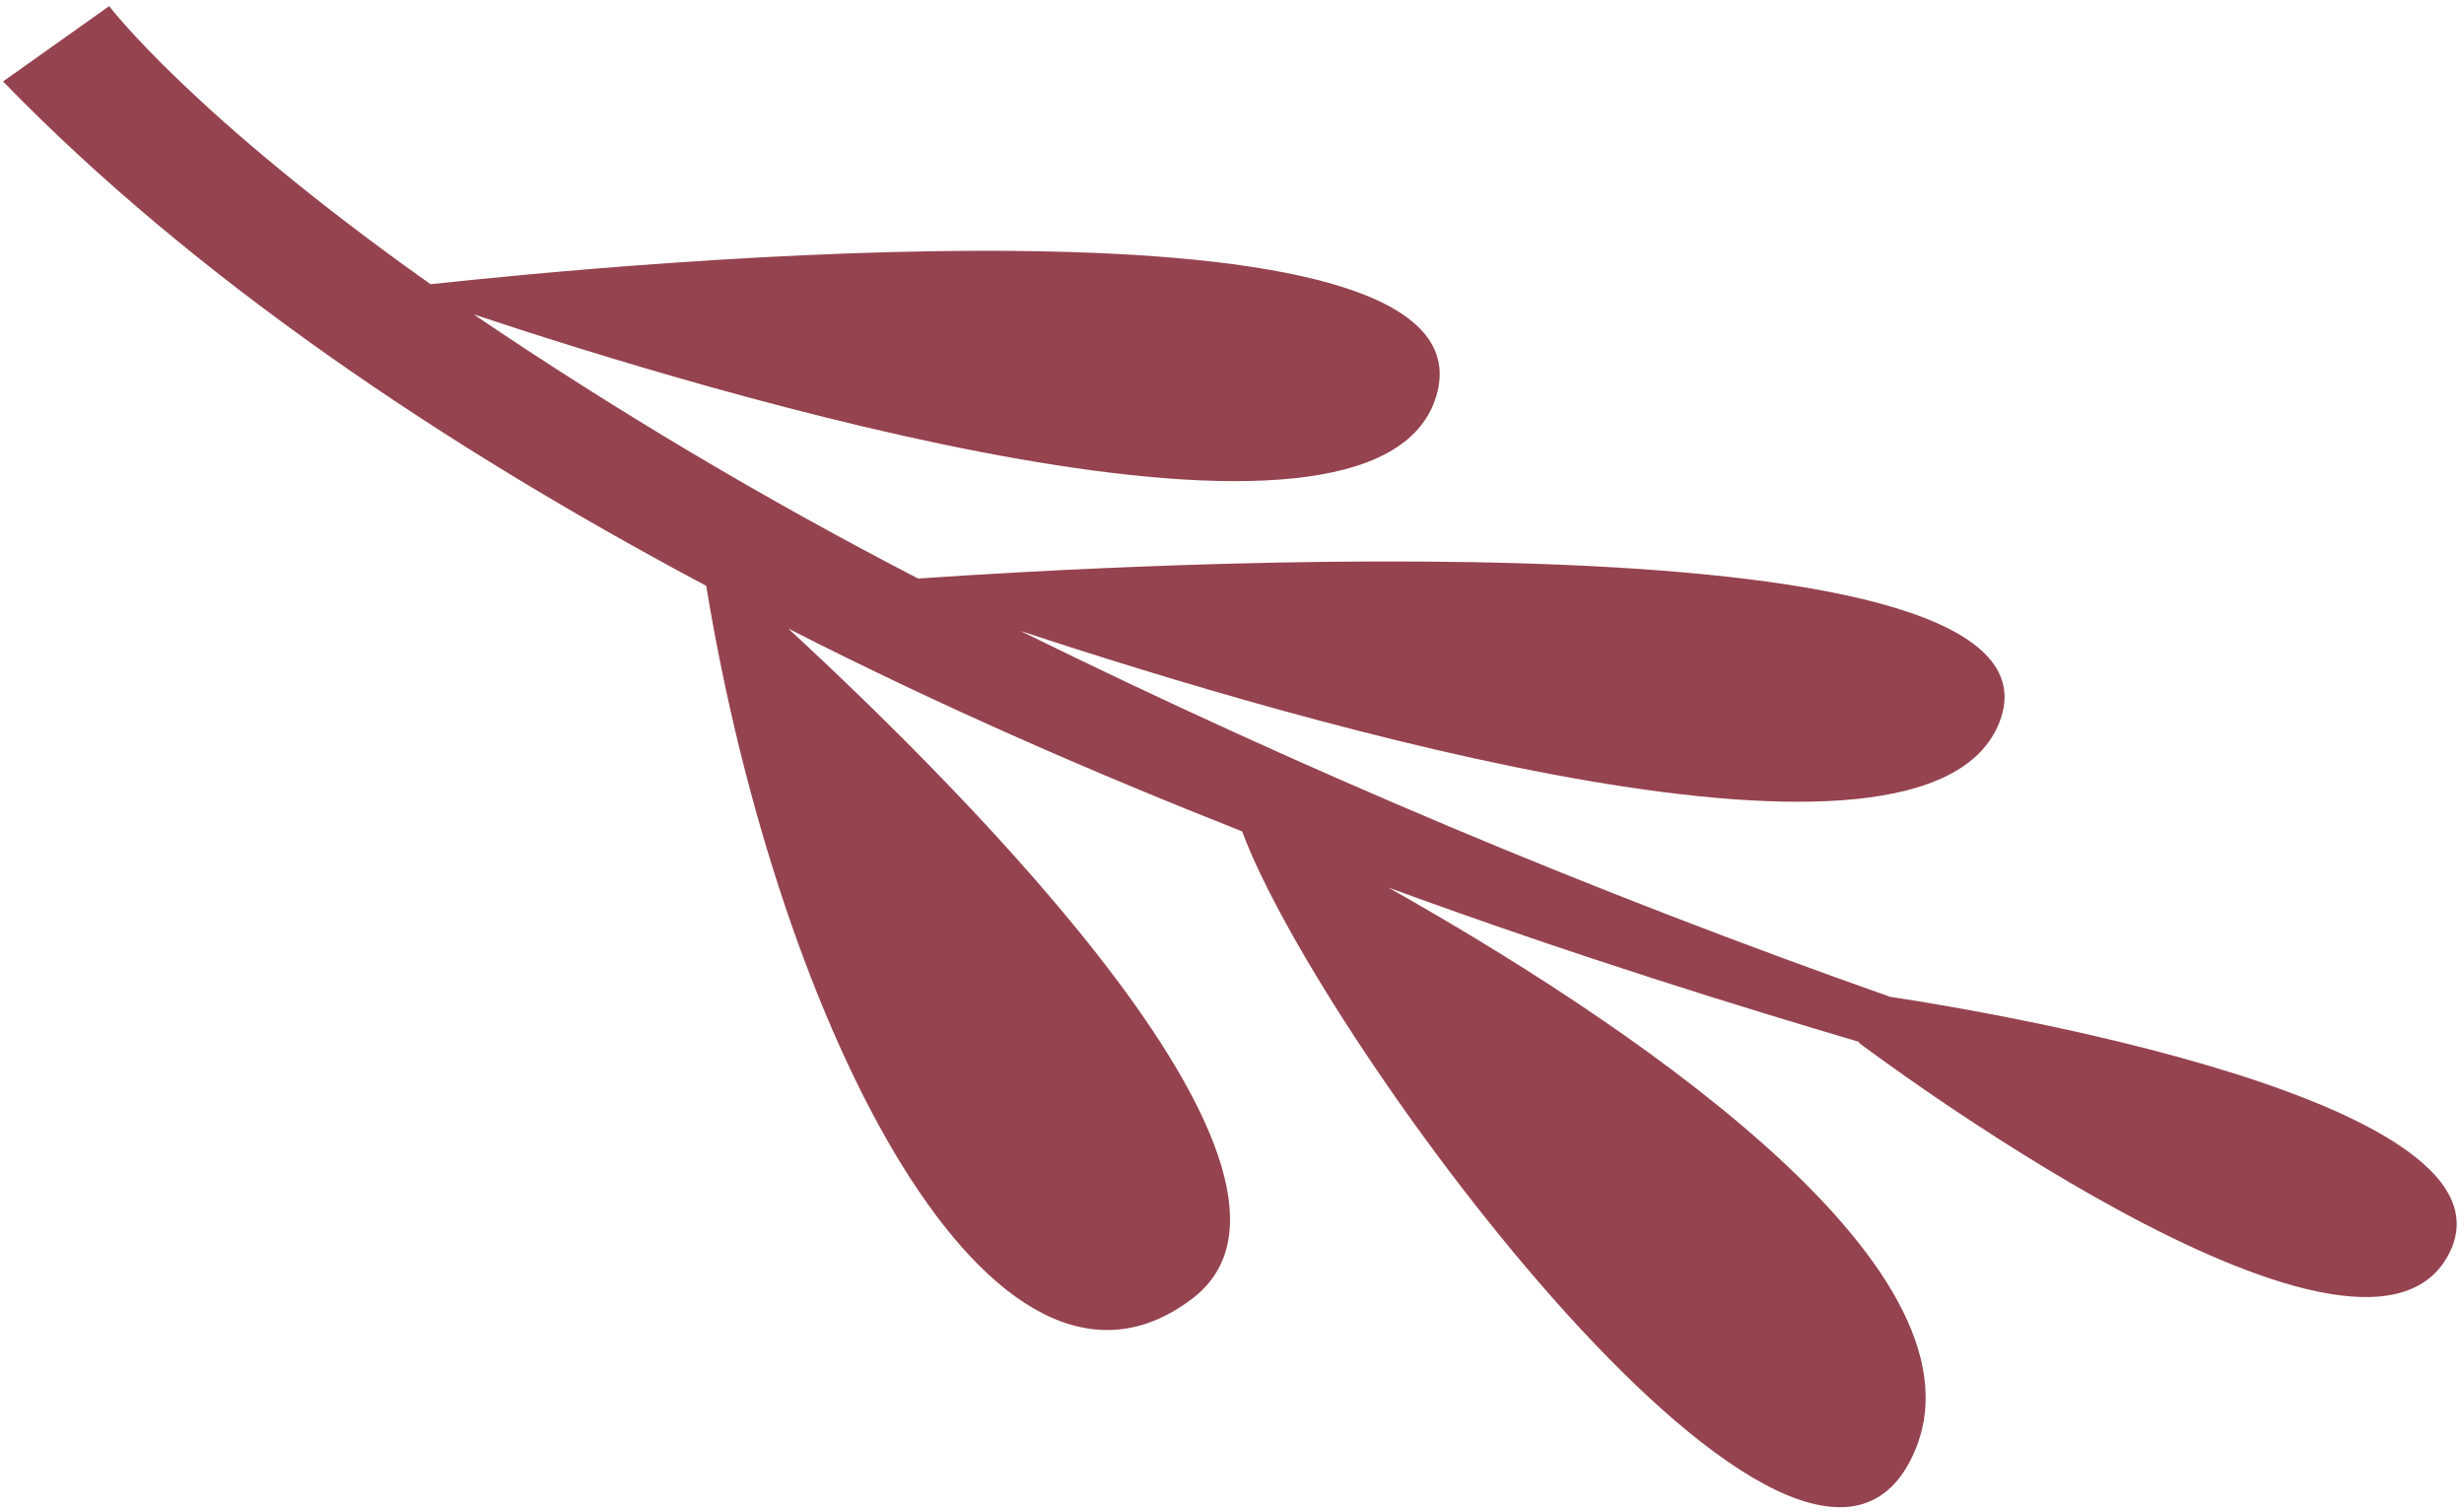 <svg width="277" height="170" viewBox="0 0 277 170" fill="none" xmlns="http://www.w3.org/2000/svg">
<path d="M161.475 44.49C154.79 67.022 79.085 43.957 53.238 35.334C69.299 46.207 85.986 56.125 103.213 65.034C126.63 63.429 234.223 57.2 224.763 81.217C216.603 101.897 146.773 81.522 114.7 70.917C146.458 86.551 179.115 100.289 212.499 112.058C213.128 112.162 285.282 122.57 275.219 141.119C265.156 159.668 208.909 117.173 208.909 117.173L209.061 117.141C196.219 113.34 177.506 107.615 156.075 99.772C181.311 113.989 224.216 141.966 215.275 163.075C203.291 191.375 148.509 117.397 139.639 93.459C123.278 86.998 105.903 79.484 88.618 70.658C108.86 89.338 151.838 132.371 134.071 145.953C111.714 163.039 87.57 115.702 79.392 65.854C50.15 50.295 21.949 31.426 0.341 9.156L12.274 0.69C12.274 0.69 21.575 12.949 48.404 31.949C69.074 29.711 168.712 20.072 161.475 44.49Z" fill="#95434F"/>
</svg>
